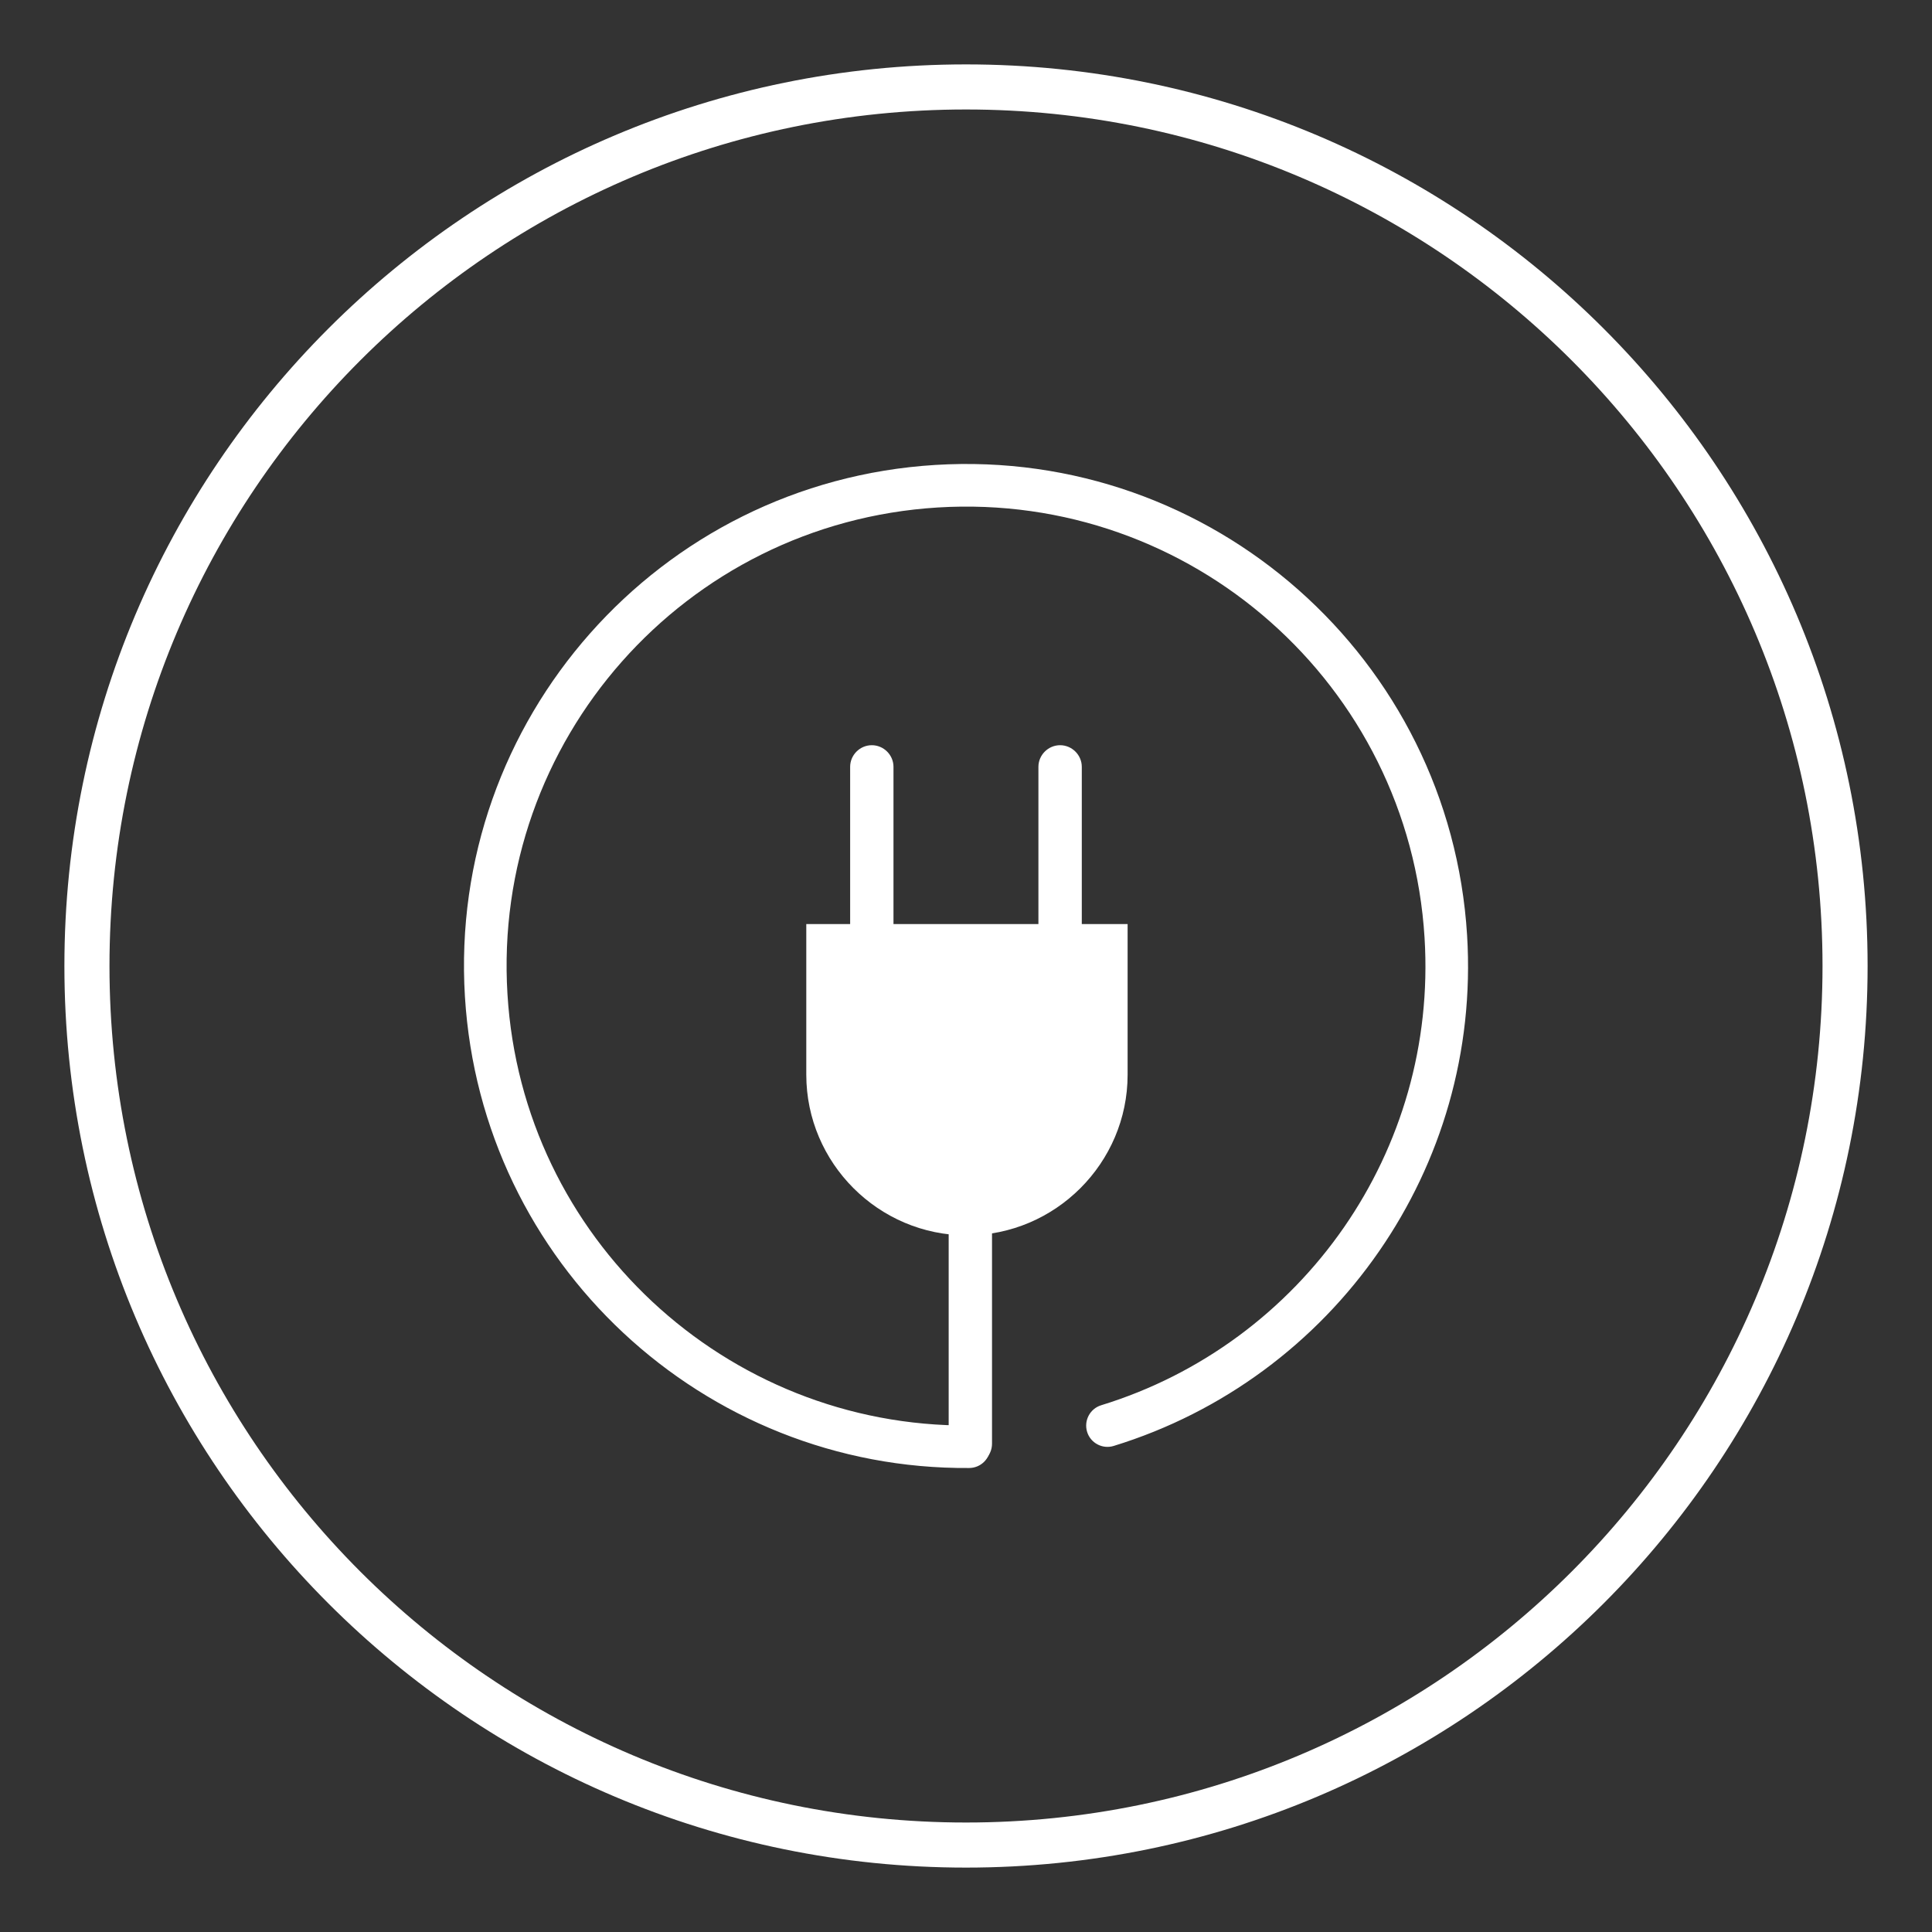 <?xml version="1.0" encoding="utf-8"?>
<!-- Generator: Adobe Illustrator 16.0.0, SVG Export Plug-In . SVG Version: 6.00 Build 0)  -->
<!DOCTYPE svg PUBLIC "-//W3C//DTD SVG 1.1//EN" "http://www.w3.org/Graphics/SVG/1.1/DTD/svg11.dtd">
<svg version="1.1" id="Layer_1" xmlns="http://www.w3.org/2000/svg" xmlns:xlink="http://www.w3.org/1999/xlink" x="0px" y="0px"
	 width="60px" height="60px" viewBox="0 0 60 60" enable-background="new 0 0 60 60" xml:space="preserve">
<rect x="0" y="0" width="60" height="60" fill="#333333" stroke="none"/>
<path fill="#FFFFFF" d="M30,2C14.536,2,2,14.536,2,30s12.536,28,28,28s28-12.536,28-28S45.464,2,30,2z M30,56.6
	C15.31,56.6,3.4,44.689,3.4,30C3.4,15.309,15.31,3.4,30,3.4c14.689,0,26.6,11.909,26.6,26.6C56.6,44.689,44.689,56.6,30,56.6z"/>
<polygon fill-rule="evenodd" clip-rule="evenodd" fill="#00B1EB" points="878.57,695.34 887.139,687.207 883.963,693.807 
	887.49,697.873 876.534,709.092 882.577,697.537 "/>
<g>
	<path fill-rule="evenodd" clip-rule="evenodd" fill="#00B1EB" d="M893.16,712.332l-1.293-1.545
		c-0.509,0.297-1.578,1.258-4.231,2.156c-1.723,0.582-3.74,0.861-5.706,0.709c-1.899-0.146-3.544-0.611-5.101-1.314
		c-4.144-1.871-7.542-5.879-8.407-10.791c-0.688-3.896,0.222-7.775,2.006-10.492c1.018-1.549,1.754-2.389,2.966-3.439
		c3.847-3.332,9.995-4.596,14.836-2.598c4.638,1.916,7.725,5.213,9.11,10.098c0.355,1.25,0.438,2.322,0.473,3.596l0.01,0.367
		l2.013,0.01c0.244-1.438-0.563-4.9-1.018-6.102c-3.499-9.229-13.935-13.607-23.233-9.258c-8.532,3.99-12.341,15.264-6.98,23.945
		c1.11,1.801,2.555,3.432,4.269,4.688c4.484,3.285,10.28,4.355,15.588,2.48C890.07,714.273,892.07,713.266,893.16,712.332"/>
	<path fill-rule="evenodd" clip-rule="evenodd" fill="#00B1EB" d="M895.588,706.221l-2.113,0.02l4.205,5.283
		c0.12-0.063,0.18-0.172,0.278-0.299c0.116-0.15,0.167-0.209,0.269-0.334c0.182-0.227,0.356-0.438,0.53-0.67l3.142-3.979l-2.1-0.006
		l-0.014-4.557l-4.18-0.016L895.588,706.221z"/>
	<polygon fill="none" stroke="#25BADB" stroke-width="0.709" stroke-miterlimit="22.926" points="878.57,695.34 887.139,687.207 
		883.963,693.807 887.49,697.873 876.534,709.092 882.577,697.537 	"/>
</g>
<g>
	<path fill-rule="evenodd" clip-rule="evenodd" fill="#FFFFFF" d="M33.596,23.815v4.941h-1.347v-4.941
		c0-0.369,0.305-0.672,0.673-0.672C33.291,23.143,33.596,23.446,33.596,23.815"/>
	<path fill-rule="evenodd" clip-rule="evenodd" fill="#FFFFFF" d="M27.748,23.815v4.941h-1.346v-4.941
		c0-0.369,0.304-0.672,0.673-0.672S27.748,23.446,27.748,23.815"/>
	<path fill-rule="evenodd" clip-rule="evenodd" fill="#FFFFFF" d="M35.019,28.698v4.679c0,2.742-2.245,4.988-4.99,4.988
		c-2.744,0-4.989-2.246-4.989-4.988v-4.679H35.019z"/>
	<path fill-rule="evenodd" clip-rule="evenodd" fill="#FFFFFF" d="M30.808,33.727v11.109c0,0.371-0.303,0.672-0.673,0.672
		c-0.369,0-0.673-0.301-0.673-0.672V33.727c0-0.371,0.304-0.672,0.673-0.672C30.505,33.055,30.808,33.355,30.808,33.727"/>
	<path fill="#FFFFFF" d="M30.095,44.27c0.364-0.002,0.661,0.293,0.663,0.658c0.001,0.363-0.293,0.66-0.658,0.662
		c-4.123,0.031-7.92-1.559-10.745-4.199c-2.812-2.627-4.661-6.293-4.916-10.436c-0.264-4.295,1.239-8.291,3.884-11.282
		c2.643-2.989,6.426-4.97,10.723-5.234c4.296-0.264,8.293,1.239,11.282,3.883s4.97,6.428,5.234,10.725
		c0.223,3.627-0.814,7.042-2.735,9.815c-1.96,2.834-4.84,4.998-8.241,6.043c-0.348,0.107-0.719-0.09-0.825-0.438
		c-0.106-0.35,0.089-0.719,0.438-0.826c3.11-0.955,5.747-2.936,7.542-5.529c1.755-2.537,2.705-5.664,2.5-8.987
		c-0.241-3.933-2.054-7.396-4.789-9.813c-2.733-2.418-6.393-3.793-10.328-3.552c-3.932,0.242-7.395,2.054-9.813,4.789
		s-3.793,6.394-3.551,10.329c0.231,3.791,1.925,7.143,4.496,9.545C22.844,42.84,26.32,44.297,30.095,44.27"/>
</g>
</svg>
